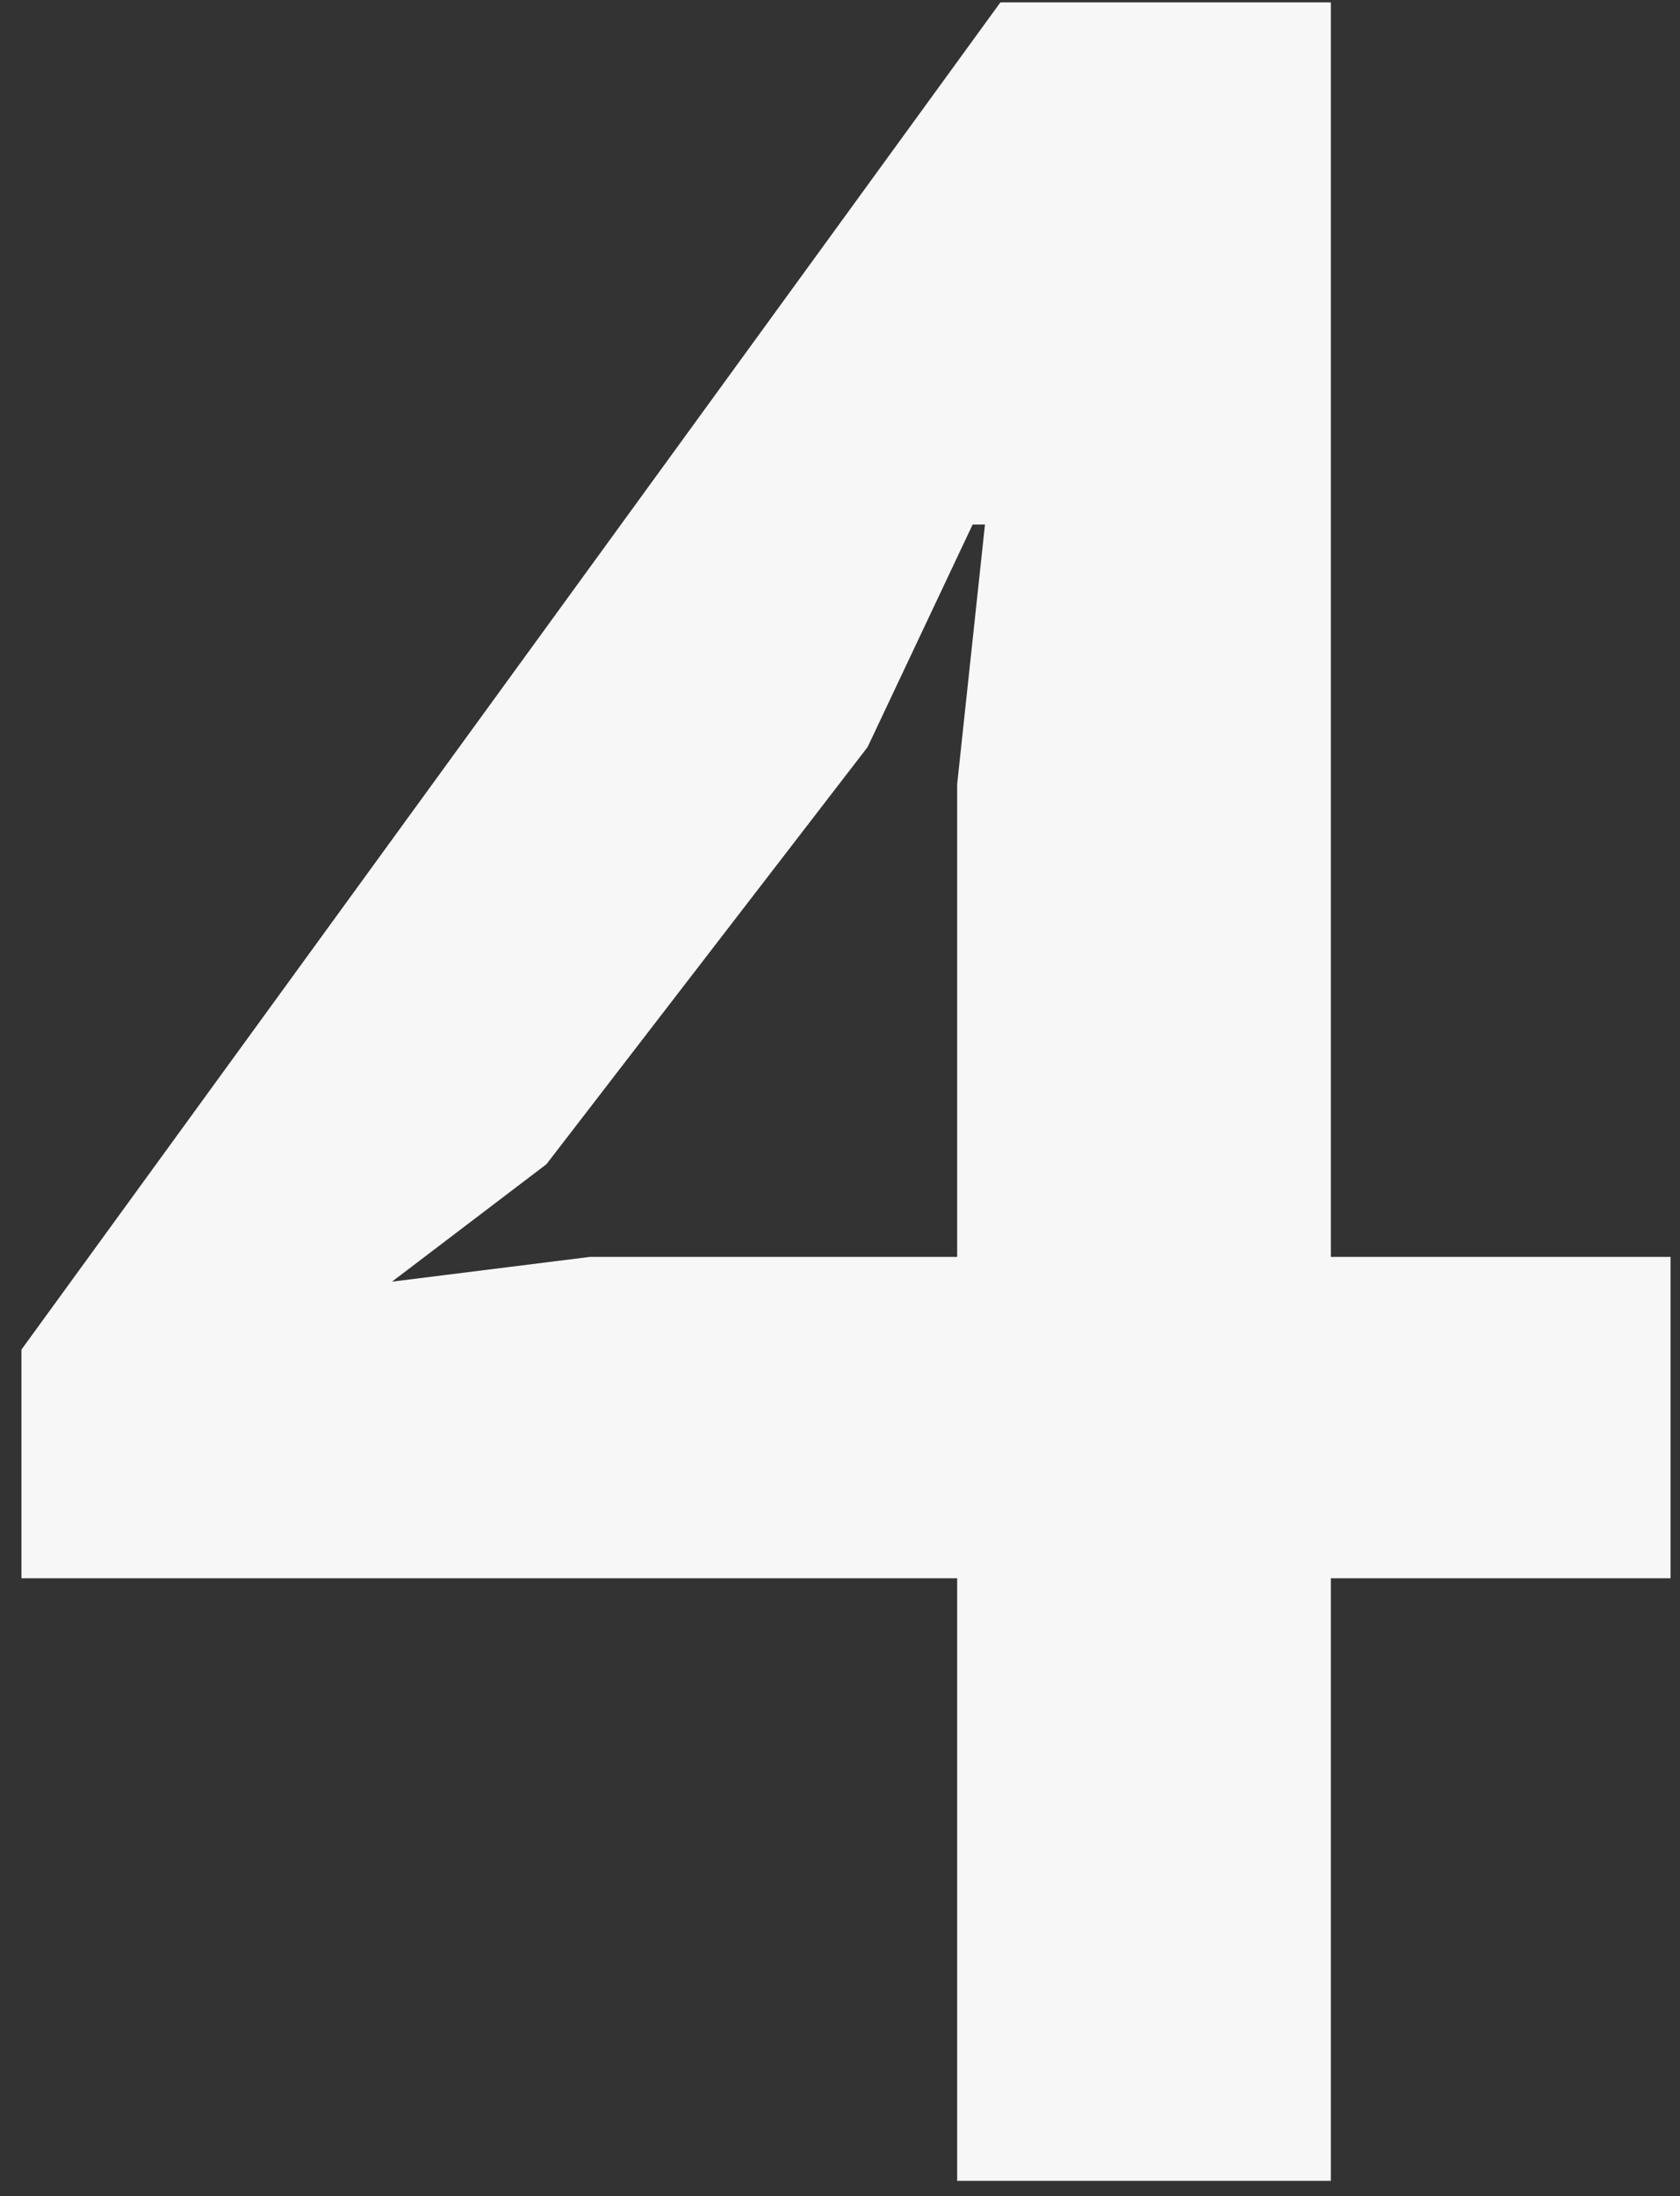 <?xml version="1.0" encoding="UTF-8"?> <svg xmlns="http://www.w3.org/2000/svg" width="62" height="81" viewBox="0 0 62 81" fill="none"><rect x="0" y="0" width="62" height="81" fill="#333333" stroke="none"/><path d="M61.652 58.213H49.115V80.438H35.324V58.213H0.791V49.779L36.92 0.087H49.115V46.36H61.652V58.213ZM35.324 28.922L36.35 19.348H35.894L32.019 27.554L20.166 42.941L14.467 47.272L21.762 46.36H35.324V28.922Z" fill="#F7F7F7"></path></svg> 